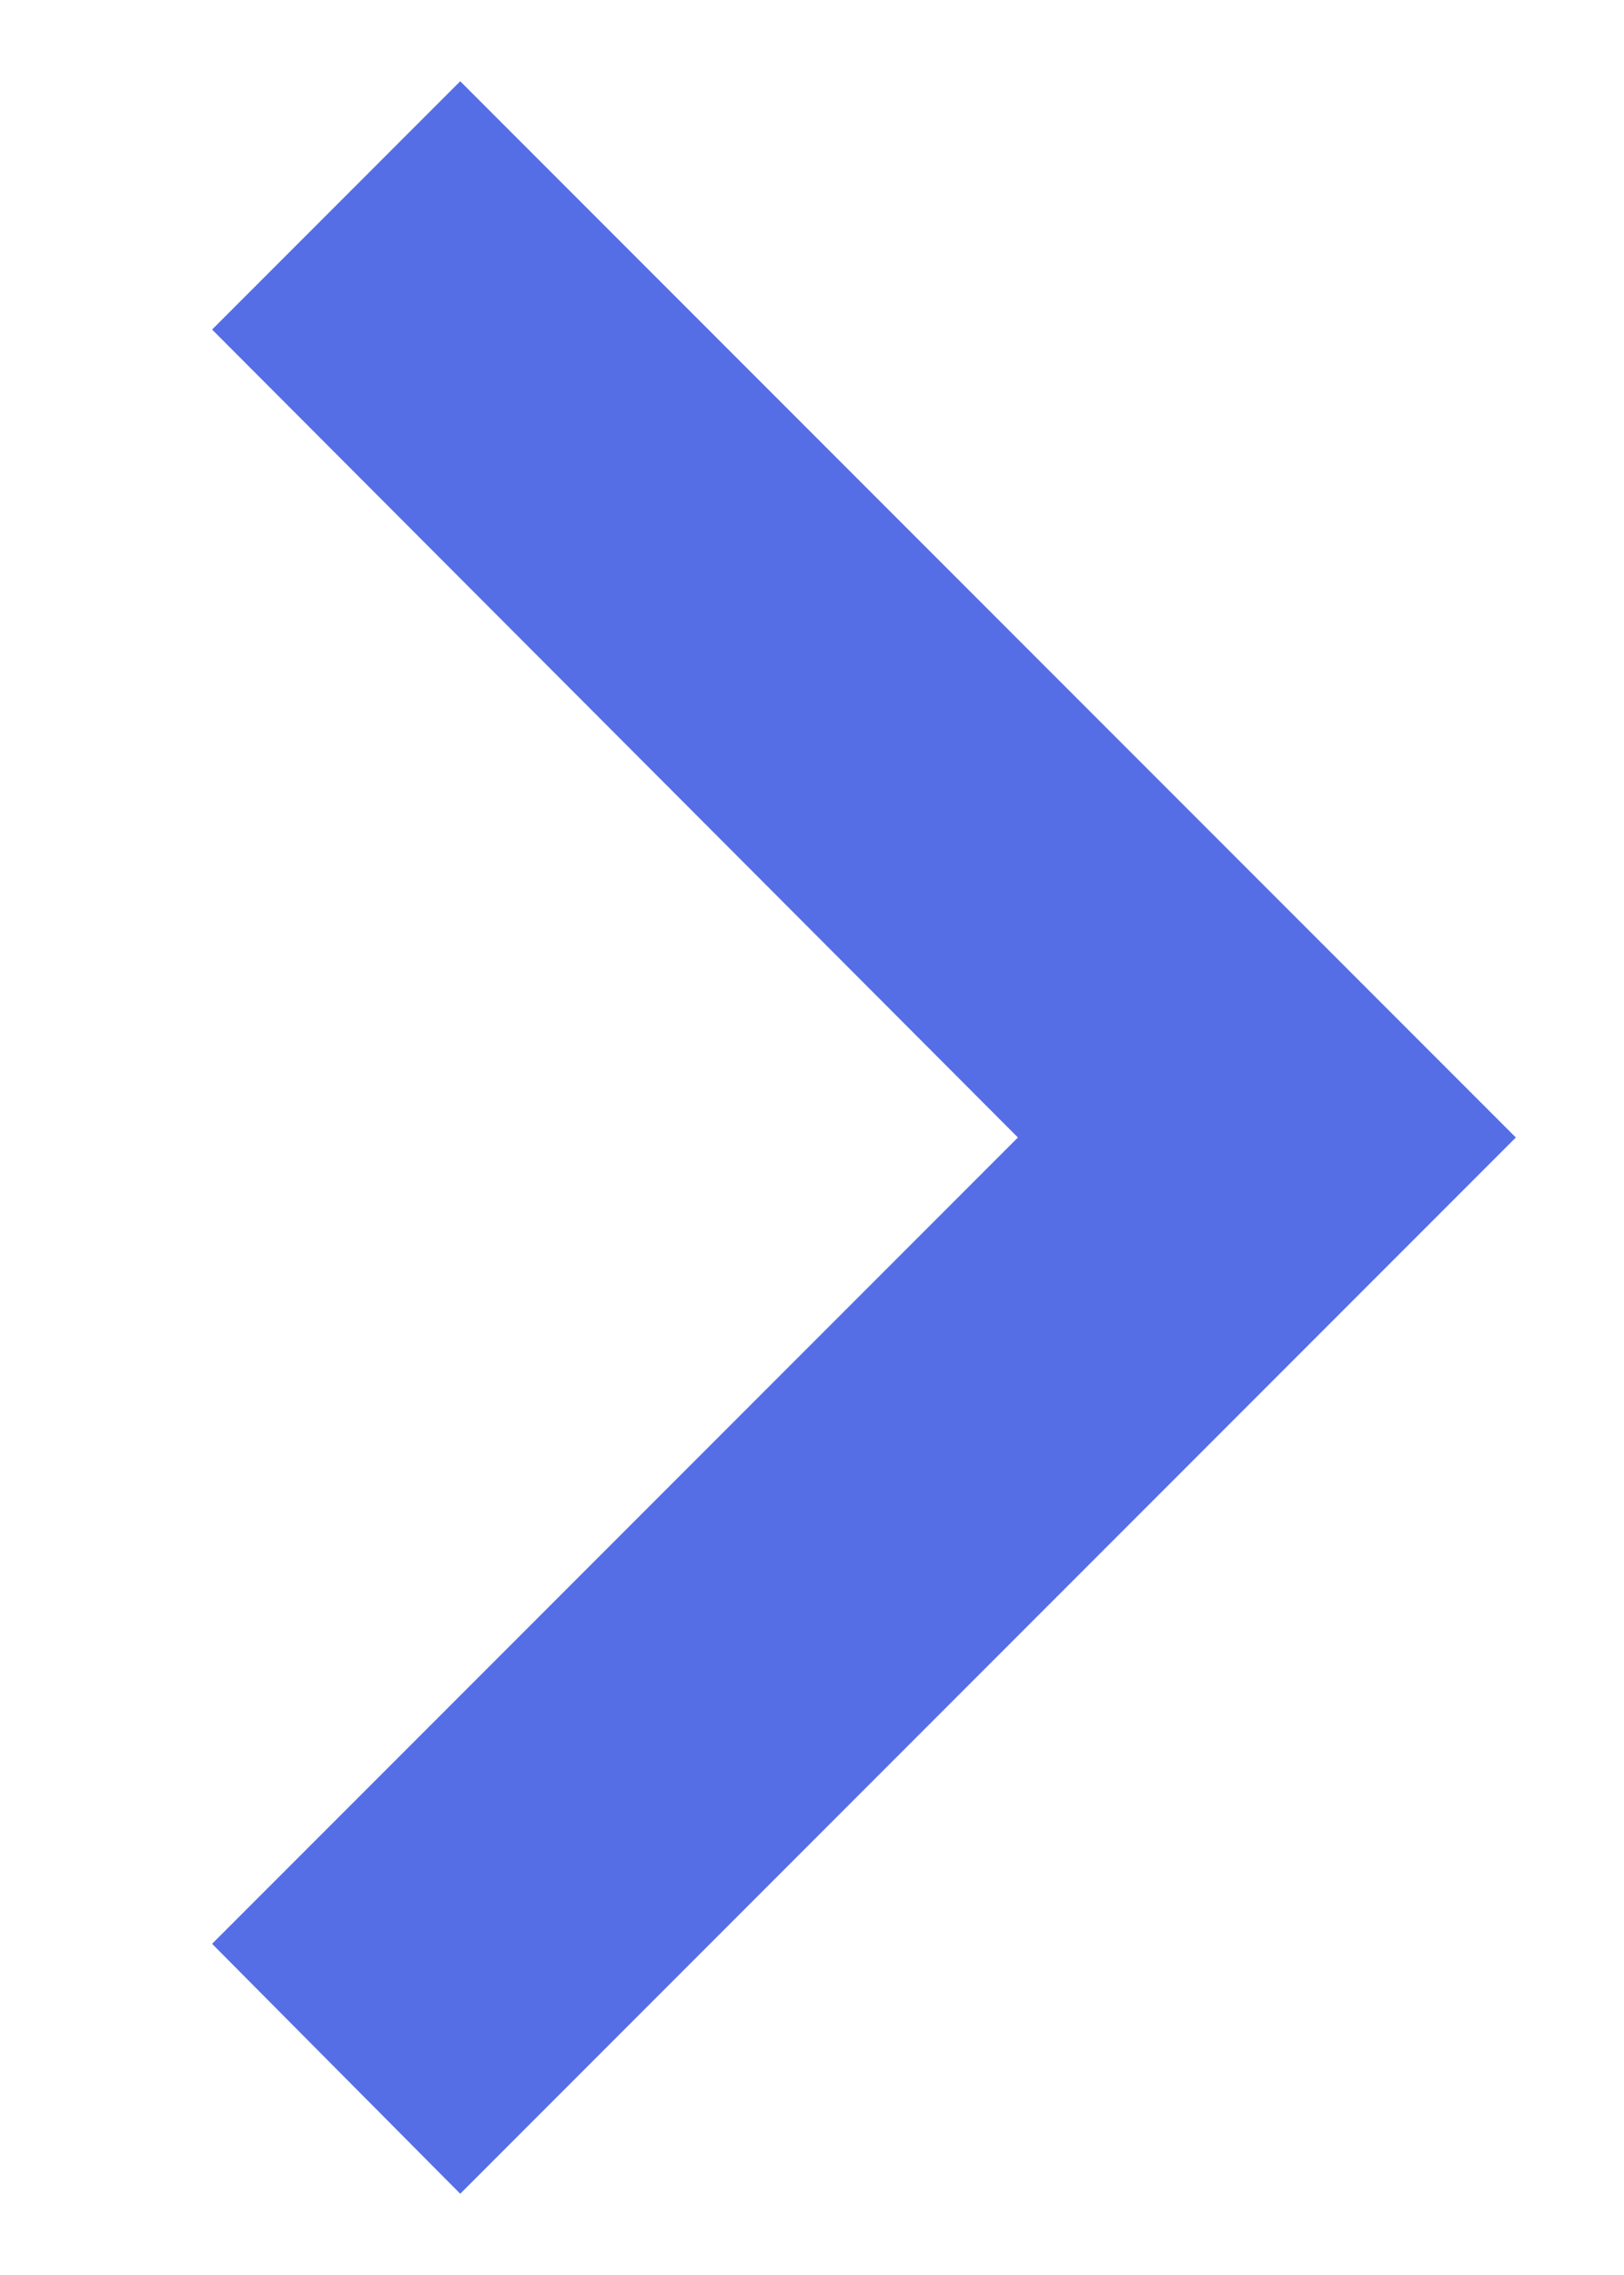 <svg width="5" height="7" viewBox="0 0 5 7" fill="none" xmlns="http://www.w3.org/2000/svg">
<path fill-rule="evenodd" clip-rule="evenodd" d="M0.653 5.981L3.134 3.5L0.653 1.014L1.417 0.25L4.667 3.5L1.417 6.75L0.653 5.981Z" fill="#556EE6"/>
</svg>

